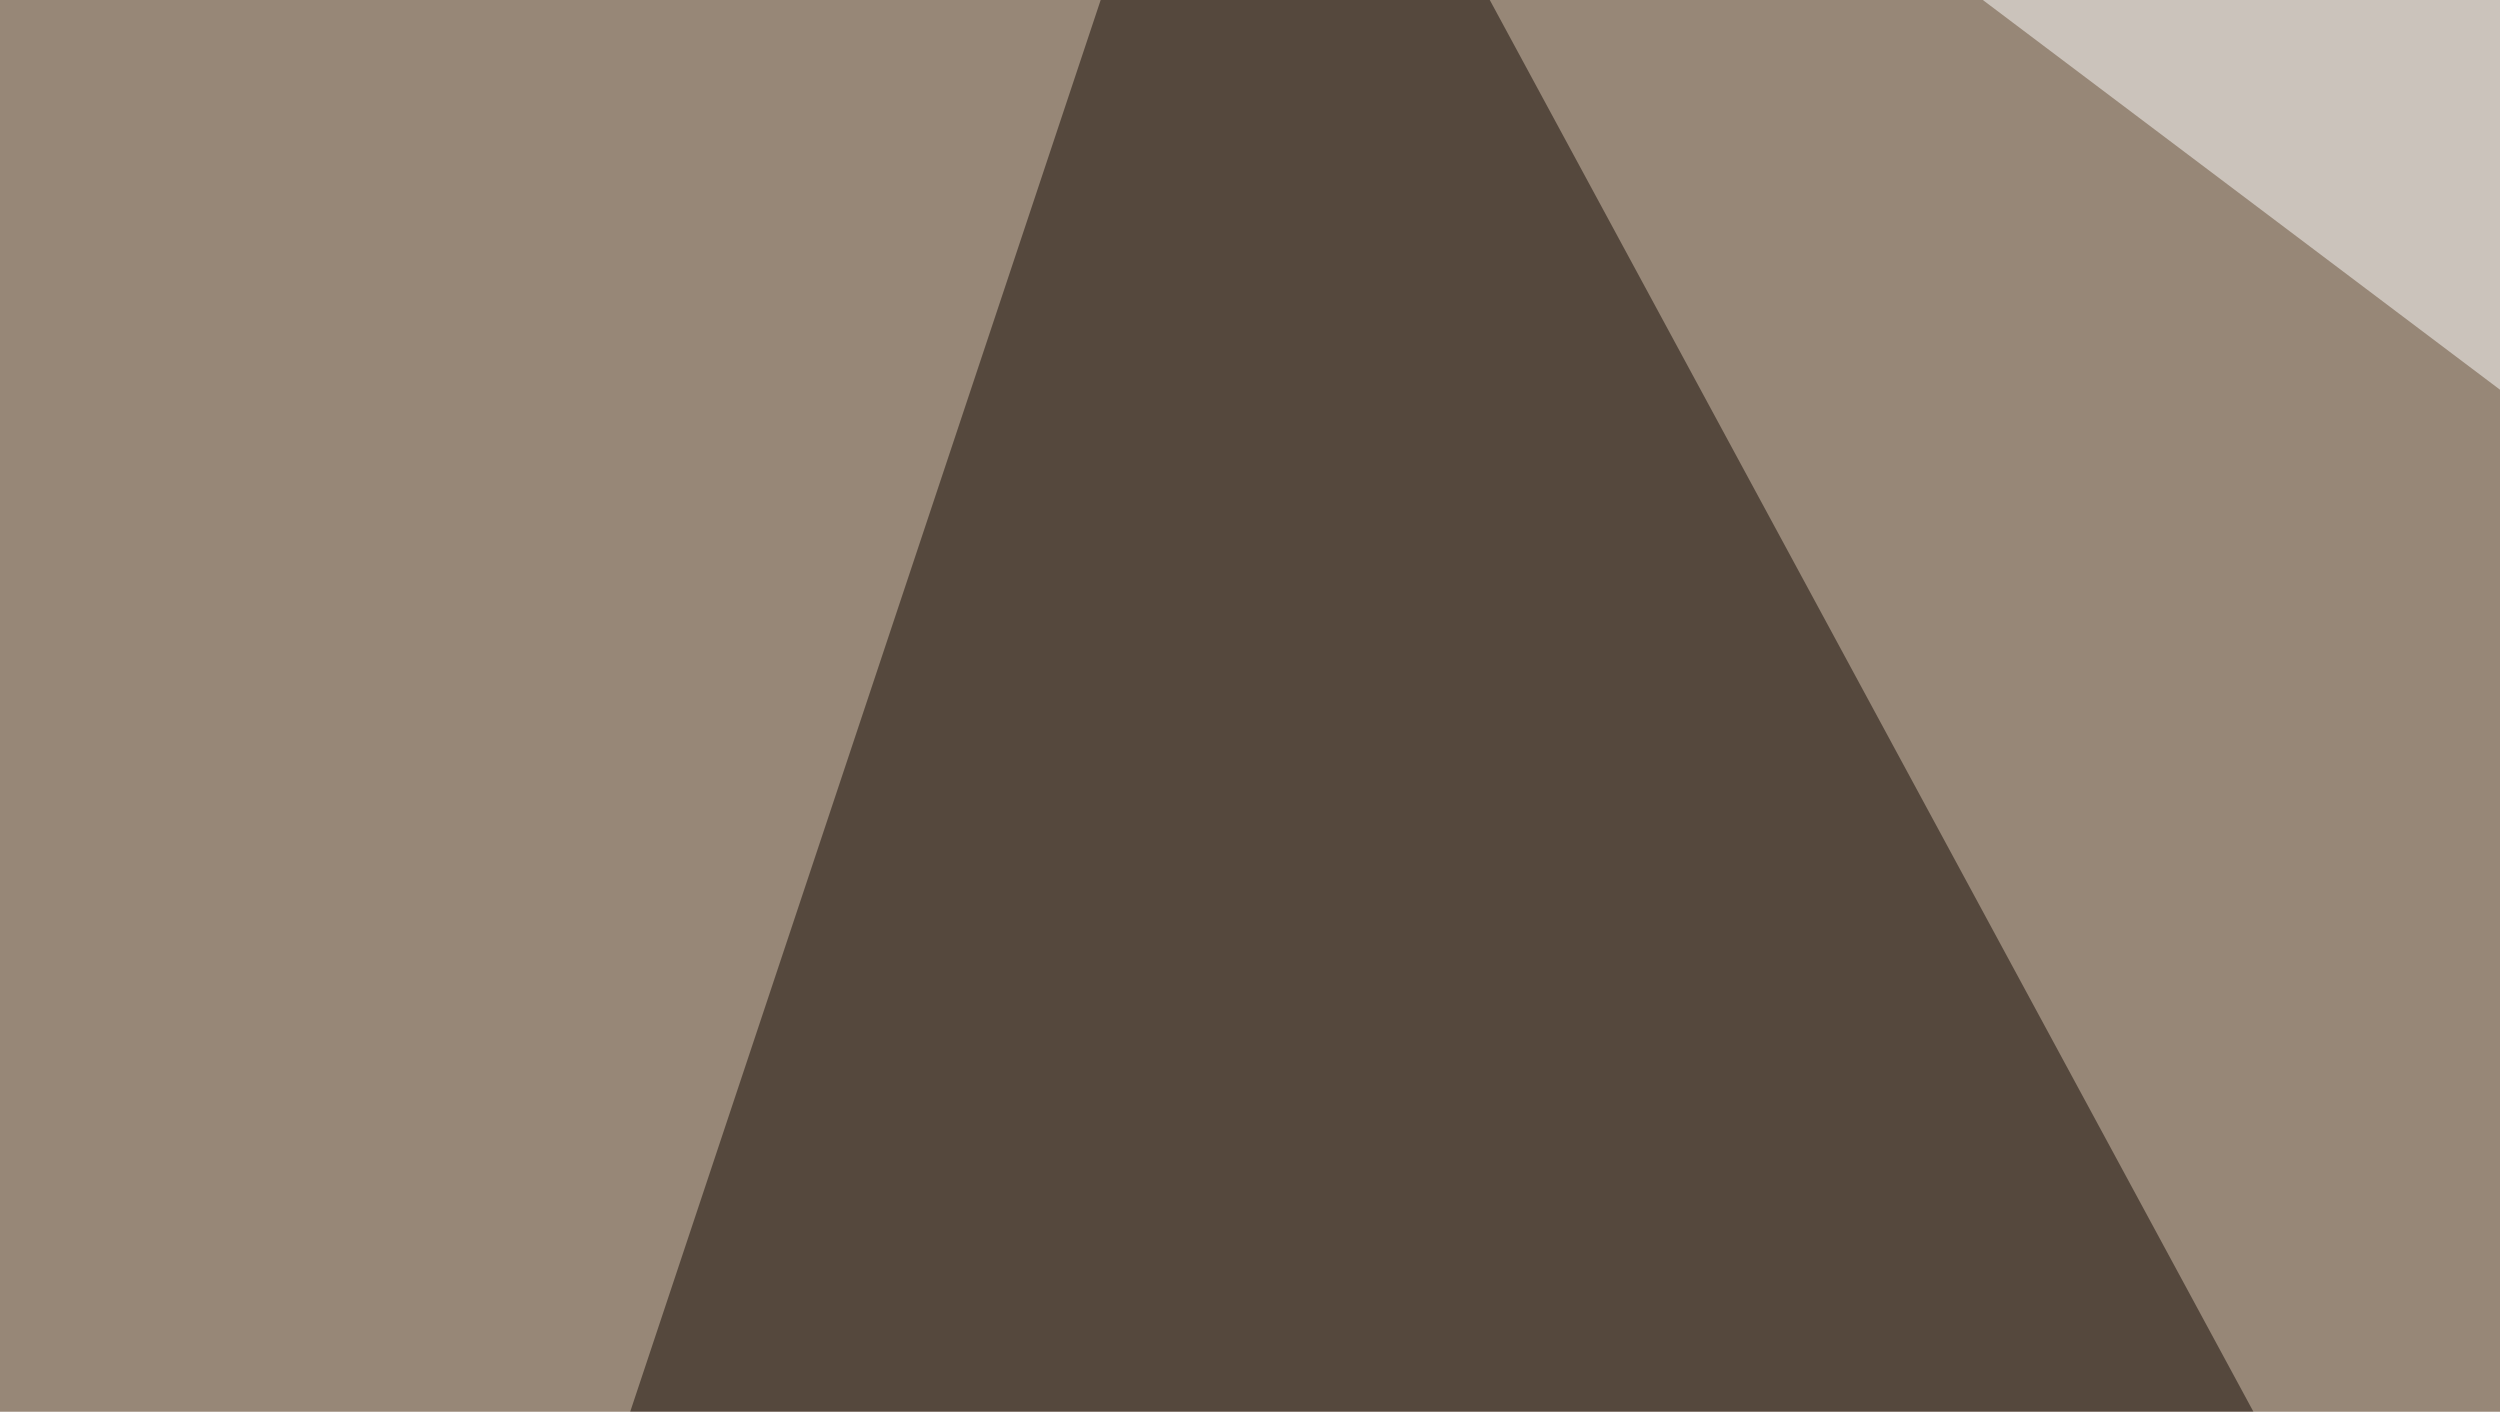 <svg xmlns="http://www.w3.org/2000/svg" width="255" height="144" ><filter id="a"><feGaussianBlur stdDeviation="55"/></filter><rect width="100%" height="100%" fill="#978777"/><g filter="url(#a)"><g fill-opacity=".5"><path fill="#fff" d="M432.1 528.8L742.7-45.4h-498z"/><path fill="#150a05" d="M-45.4 473.1L438 528.8 127.4-45.4z"/><path d="M795.4 523l-58.6-164.1-260.7 41z"/><path fill="#fff" d="M523 241.7l90.8-287.1H142z"/></g></g></svg>